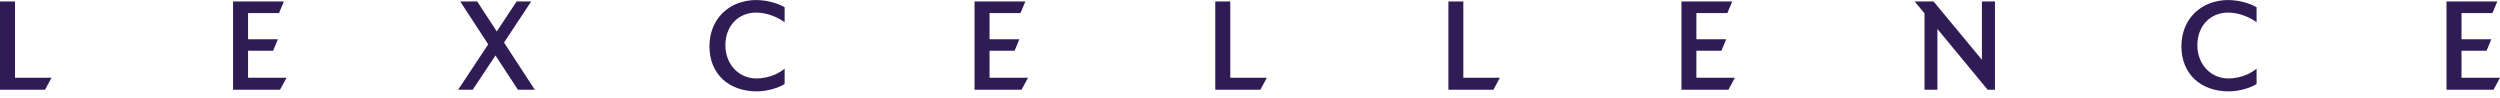 <svg width="305" height="12" viewBox="0 0 305 12" fill="none" xmlns="http://www.w3.org/2000/svg">
<g clip-path="url(#clip0_18_3391)">
<path d="M1.831 0.179H0V10.95H5.492L6.288 9.484H1.831V0.179Z" fill="#301B54"/>
<path d="M30.263 6.186H33.323L33.898 4.789H30.263V1.593H34.039L34.632 0.179H28.432V10.95H34.163L34.959 9.484H30.263V6.186Z" fill="#301B54"/>
<path d="M64.806 0.179H63.029L60.606 3.834L58.218 0.179H56.149L59.562 5.411L55.892 10.95H57.67L60.447 6.766L63.153 10.899L63.179 10.95H65.249L61.49 5.189L64.806 0.179Z" fill="#301B54"/>
<path d="M92.328 0C88.932 0 86.553 2.318 86.553 5.65C86.553 8.982 88.87 11.146 92.328 11.146C93.663 11.146 94.998 10.694 95.679 10.277L95.724 10.251V8.377L95.556 8.505C94.698 9.169 93.469 9.57 92.275 9.57C90.126 9.57 88.498 7.831 88.498 5.522C88.498 3.213 90.019 1.534 92.275 1.534C93.619 1.534 94.981 2.173 95.564 2.599L95.724 2.718V0.886L95.679 0.861C94.981 0.452 93.636 0.009 92.328 0.009V0Z" fill="#301B54"/>
<path d="M120.725 6.186H123.785L124.359 4.789H120.725V1.593H124.501L125.093 0.179H118.894V10.95H124.625L125.421 9.484H120.725V6.186Z" fill="#301B54"/>
<path d="M150.094 0.179H148.264V10.95H153.764L154.552 9.484H150.094V0.179Z" fill="#301B54"/>
<path d="M178.527 0.179H176.705V10.95H182.197L182.984 9.484H178.527V0.179Z" fill="#301B54"/>
<path d="M206.959 6.186H210.019L210.594 4.789H206.959V1.593H210.735L211.337 0.179H205.137V10.95H210.868L211.655 9.484H206.959V6.186Z" fill="#301B54"/>
<path d="M241.794 7.294L235.931 0.221L235.904 0.179H233.587L234.79 1.627V10.95H236.364V3.536L242.458 10.907L242.484 10.95H243.386V0.179H241.794V7.294Z" fill="#301B54"/>
<path d="M271.907 0C268.511 0 266.132 2.318 266.132 5.65C266.132 8.982 268.449 11.146 271.907 11.146C273.243 11.146 274.578 10.694 275.259 10.277L275.303 10.251V8.377L275.135 8.505C274.277 9.169 273.048 9.57 271.854 9.57C269.705 9.57 268.078 7.831 268.078 5.522C268.078 3.213 269.599 1.534 271.854 1.534C273.198 1.534 274.56 2.173 275.144 2.599L275.303 2.718V0.886L275.259 0.861C274.56 0.452 273.216 0.009 271.907 0.009V0Z" fill="#301B54"/>
<path d="M300.304 9.484V6.186H303.364L303.939 4.789H300.304V1.593H304.08L304.673 0.179H298.473V10.95H304.213L305 9.484H300.304Z" fill="#301B54"/>
</g>
<defs>
<clipPath id="clip0_18_3391">
<rect width="305" height="11.146" fill="white"/>
</clipPath>
</defs>
</svg>
